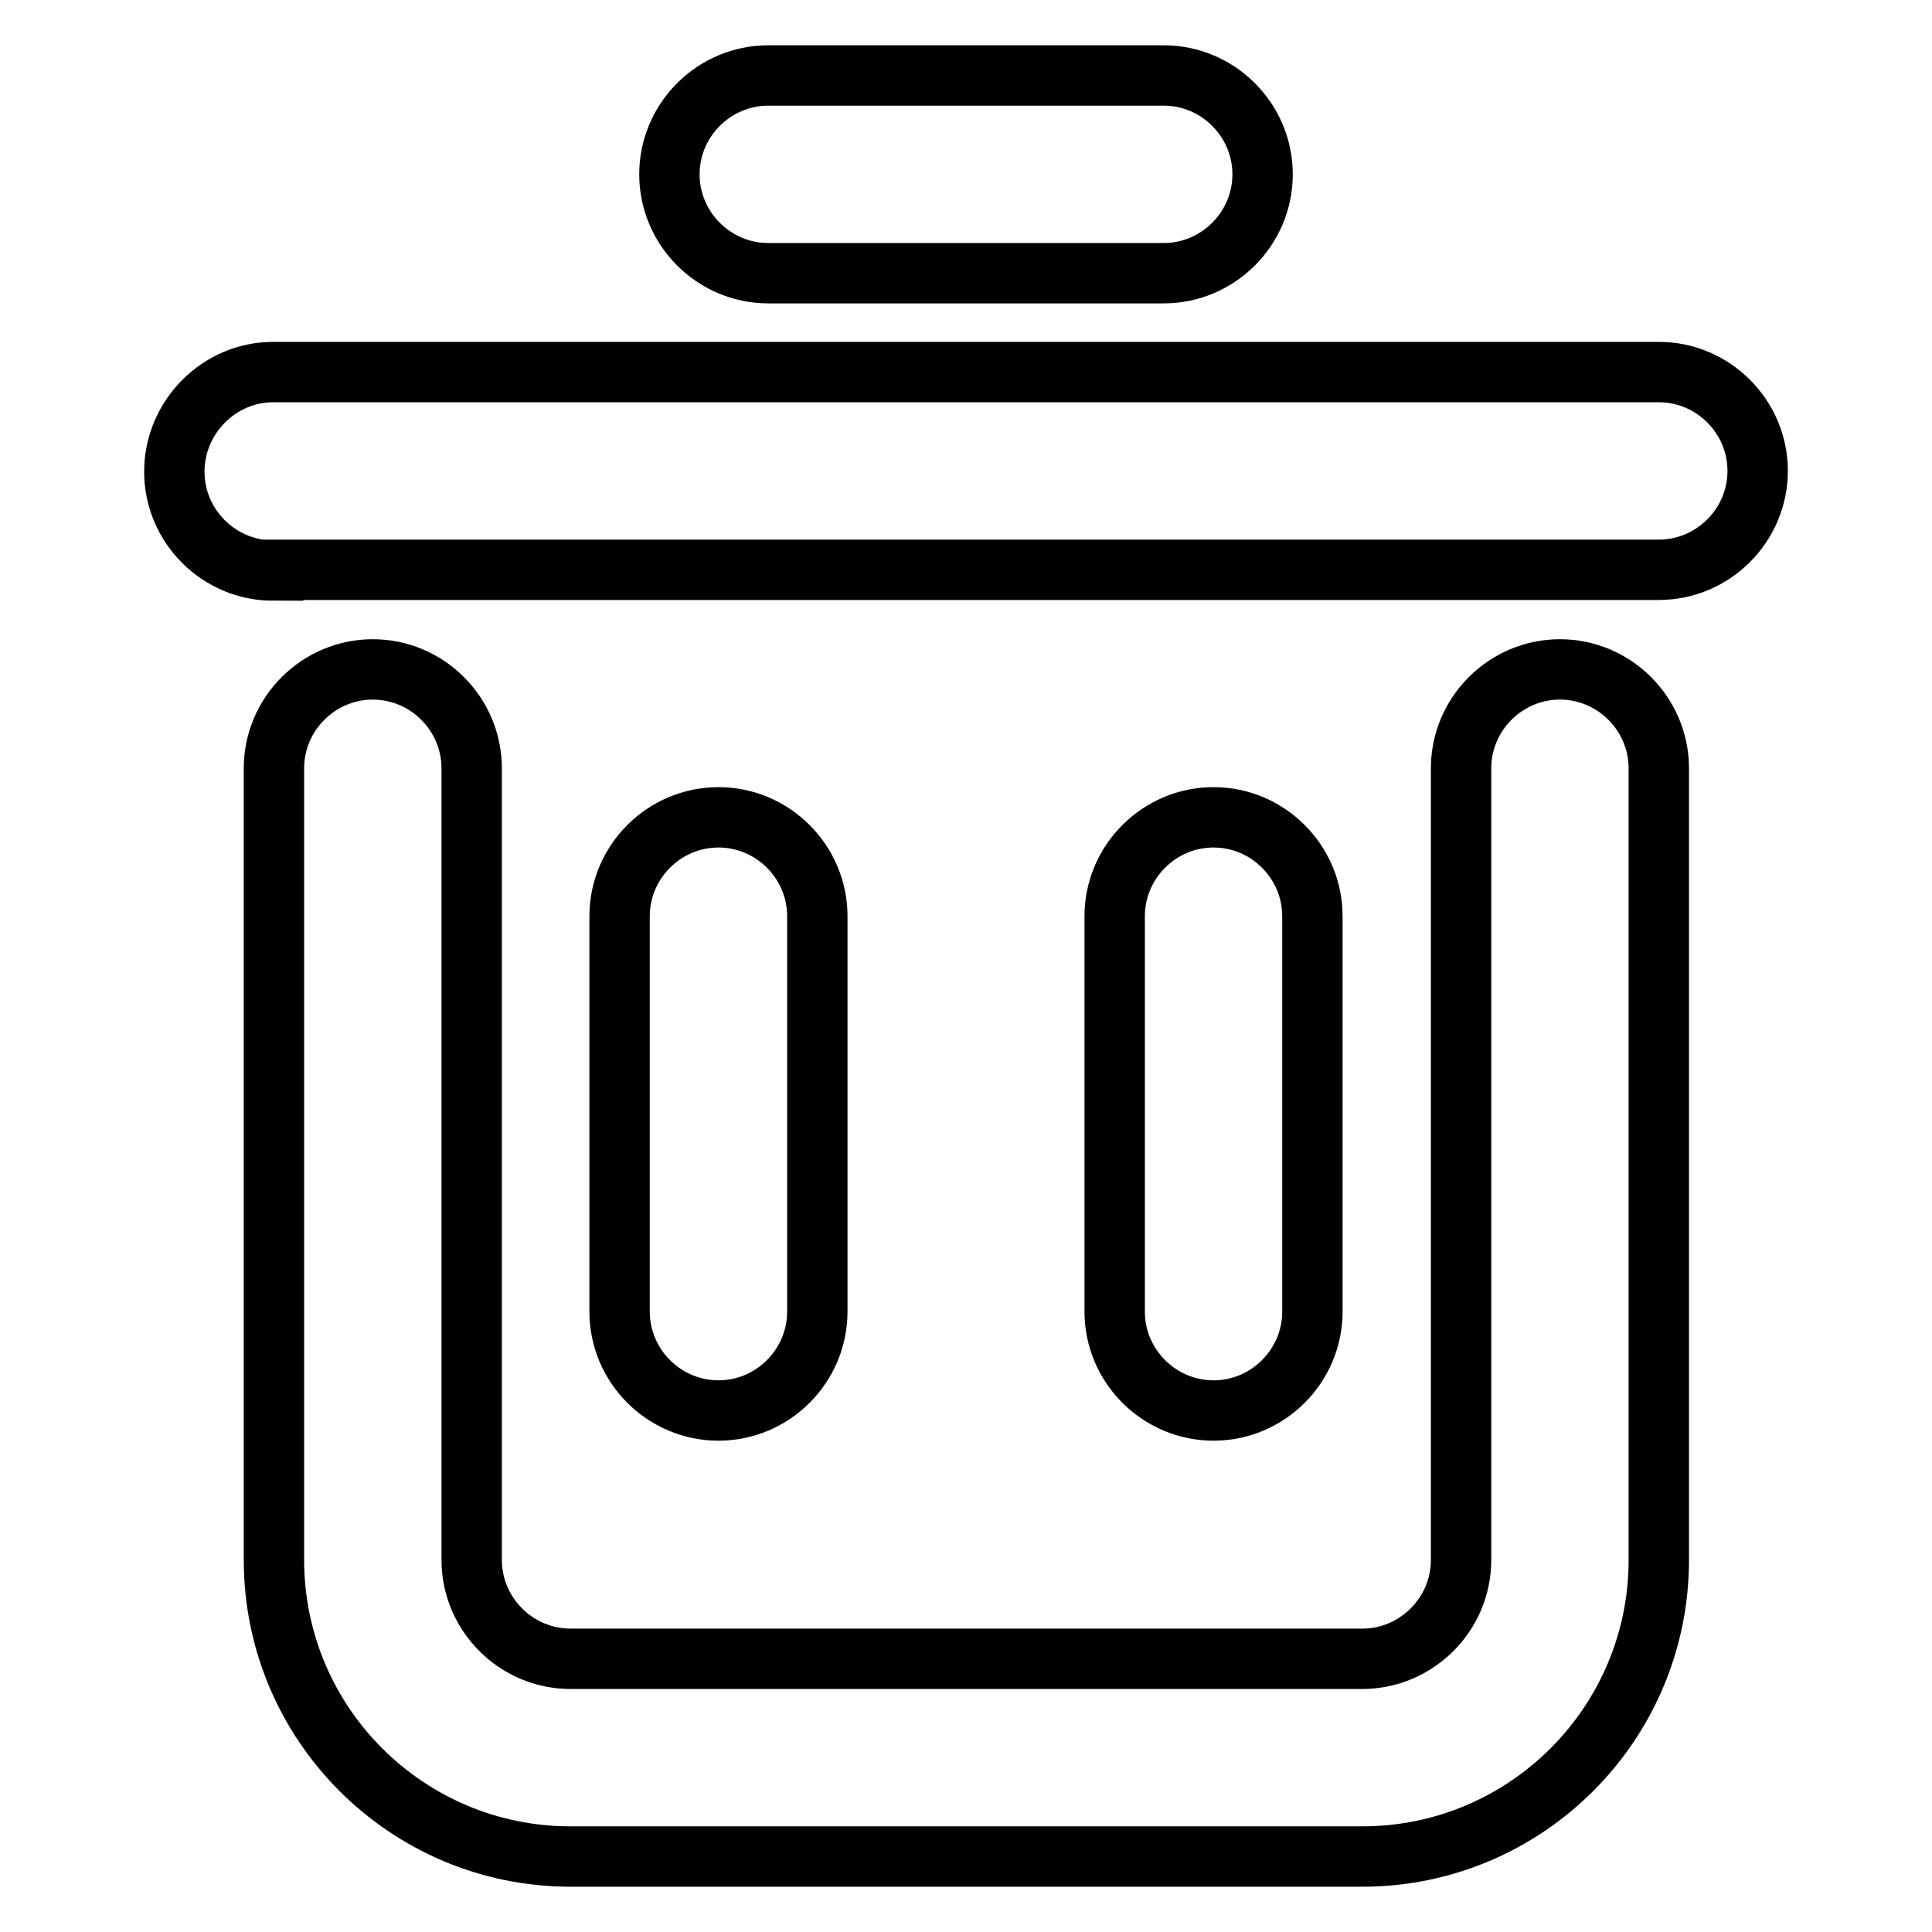<?xml version="1.0" encoding="utf-8"?>
<!-- Svg Vector Icons : http://www.onlinewebfonts.com/icon -->
<!DOCTYPE svg PUBLIC "-//W3C//DTD SVG 1.1//EN" "http://www.w3.org/Graphics/SVG/1.1/DTD/svg11.dtd">
<svg version="1.1" xmlns="http://www.w3.org/2000/svg" xmlns:xlink="http://www.w3.org/1999/xlink" x="0px" y="0px" viewBox="0 0 256 256" enable-background="new 0 0 256 256" xml:space="preserve">
<g> <path stroke-width="8" fill-opacity="0" stroke="#000000"  d="M36.2,75.6c-7.2,0-13.1-5.9-13.1-13.1S29,49.3,36.2,49.3h183.6c7.2,0,13.1,5.9,13.1,13.1 s-5.9,13.1-13.1,13.1H36.2z M101.8,36.2c-7.2,0-13.1-5.9-13.1-13.1c0-7.2,5.9-13.1,13.1-13.1l0,0h52.4c7.2,0,13.1,5.9,13.1,13.1 c0,7.2-5.9,13.1-13.1,13.1H101.8z M193.6,101.8c0-7.2,5.9-13.1,13.1-13.1c7.2,0,13.1,5.9,13.1,13.1v104.9 c0,21.7-17.6,39.3-39.3,39.3l0,0H75.6c-21.7,0-39.3-17.6-39.3-39.3l0,0V101.8c0-7.2,5.9-13.1,13.1-13.1c7.2,0,13.1,5.9,13.1,13.1 v104.9c0,7.2,5.9,13.1,13.1,13.1l0,0h104.9c7.2,0,13.1-5.9,13.1-13.1l0,0V101.8z M82.1,121.4c0-7.2,5.9-13.1,13.1-13.1 s13.1,5.9,13.1,13.1v52.4c0,7.2-5.9,13.1-13.1,13.1c-7.2,0-13.1-5.9-13.1-13.1V121.4z M147.7,121.4c0-7.2,5.9-13.1,13.1-13.1 c7.2,0,13.1,5.9,13.1,13.1v52.4c0,7.2-5.9,13.1-13.1,13.1c-7.2,0-13.1-5.9-13.1-13.1V121.4z"/></g>
</svg>